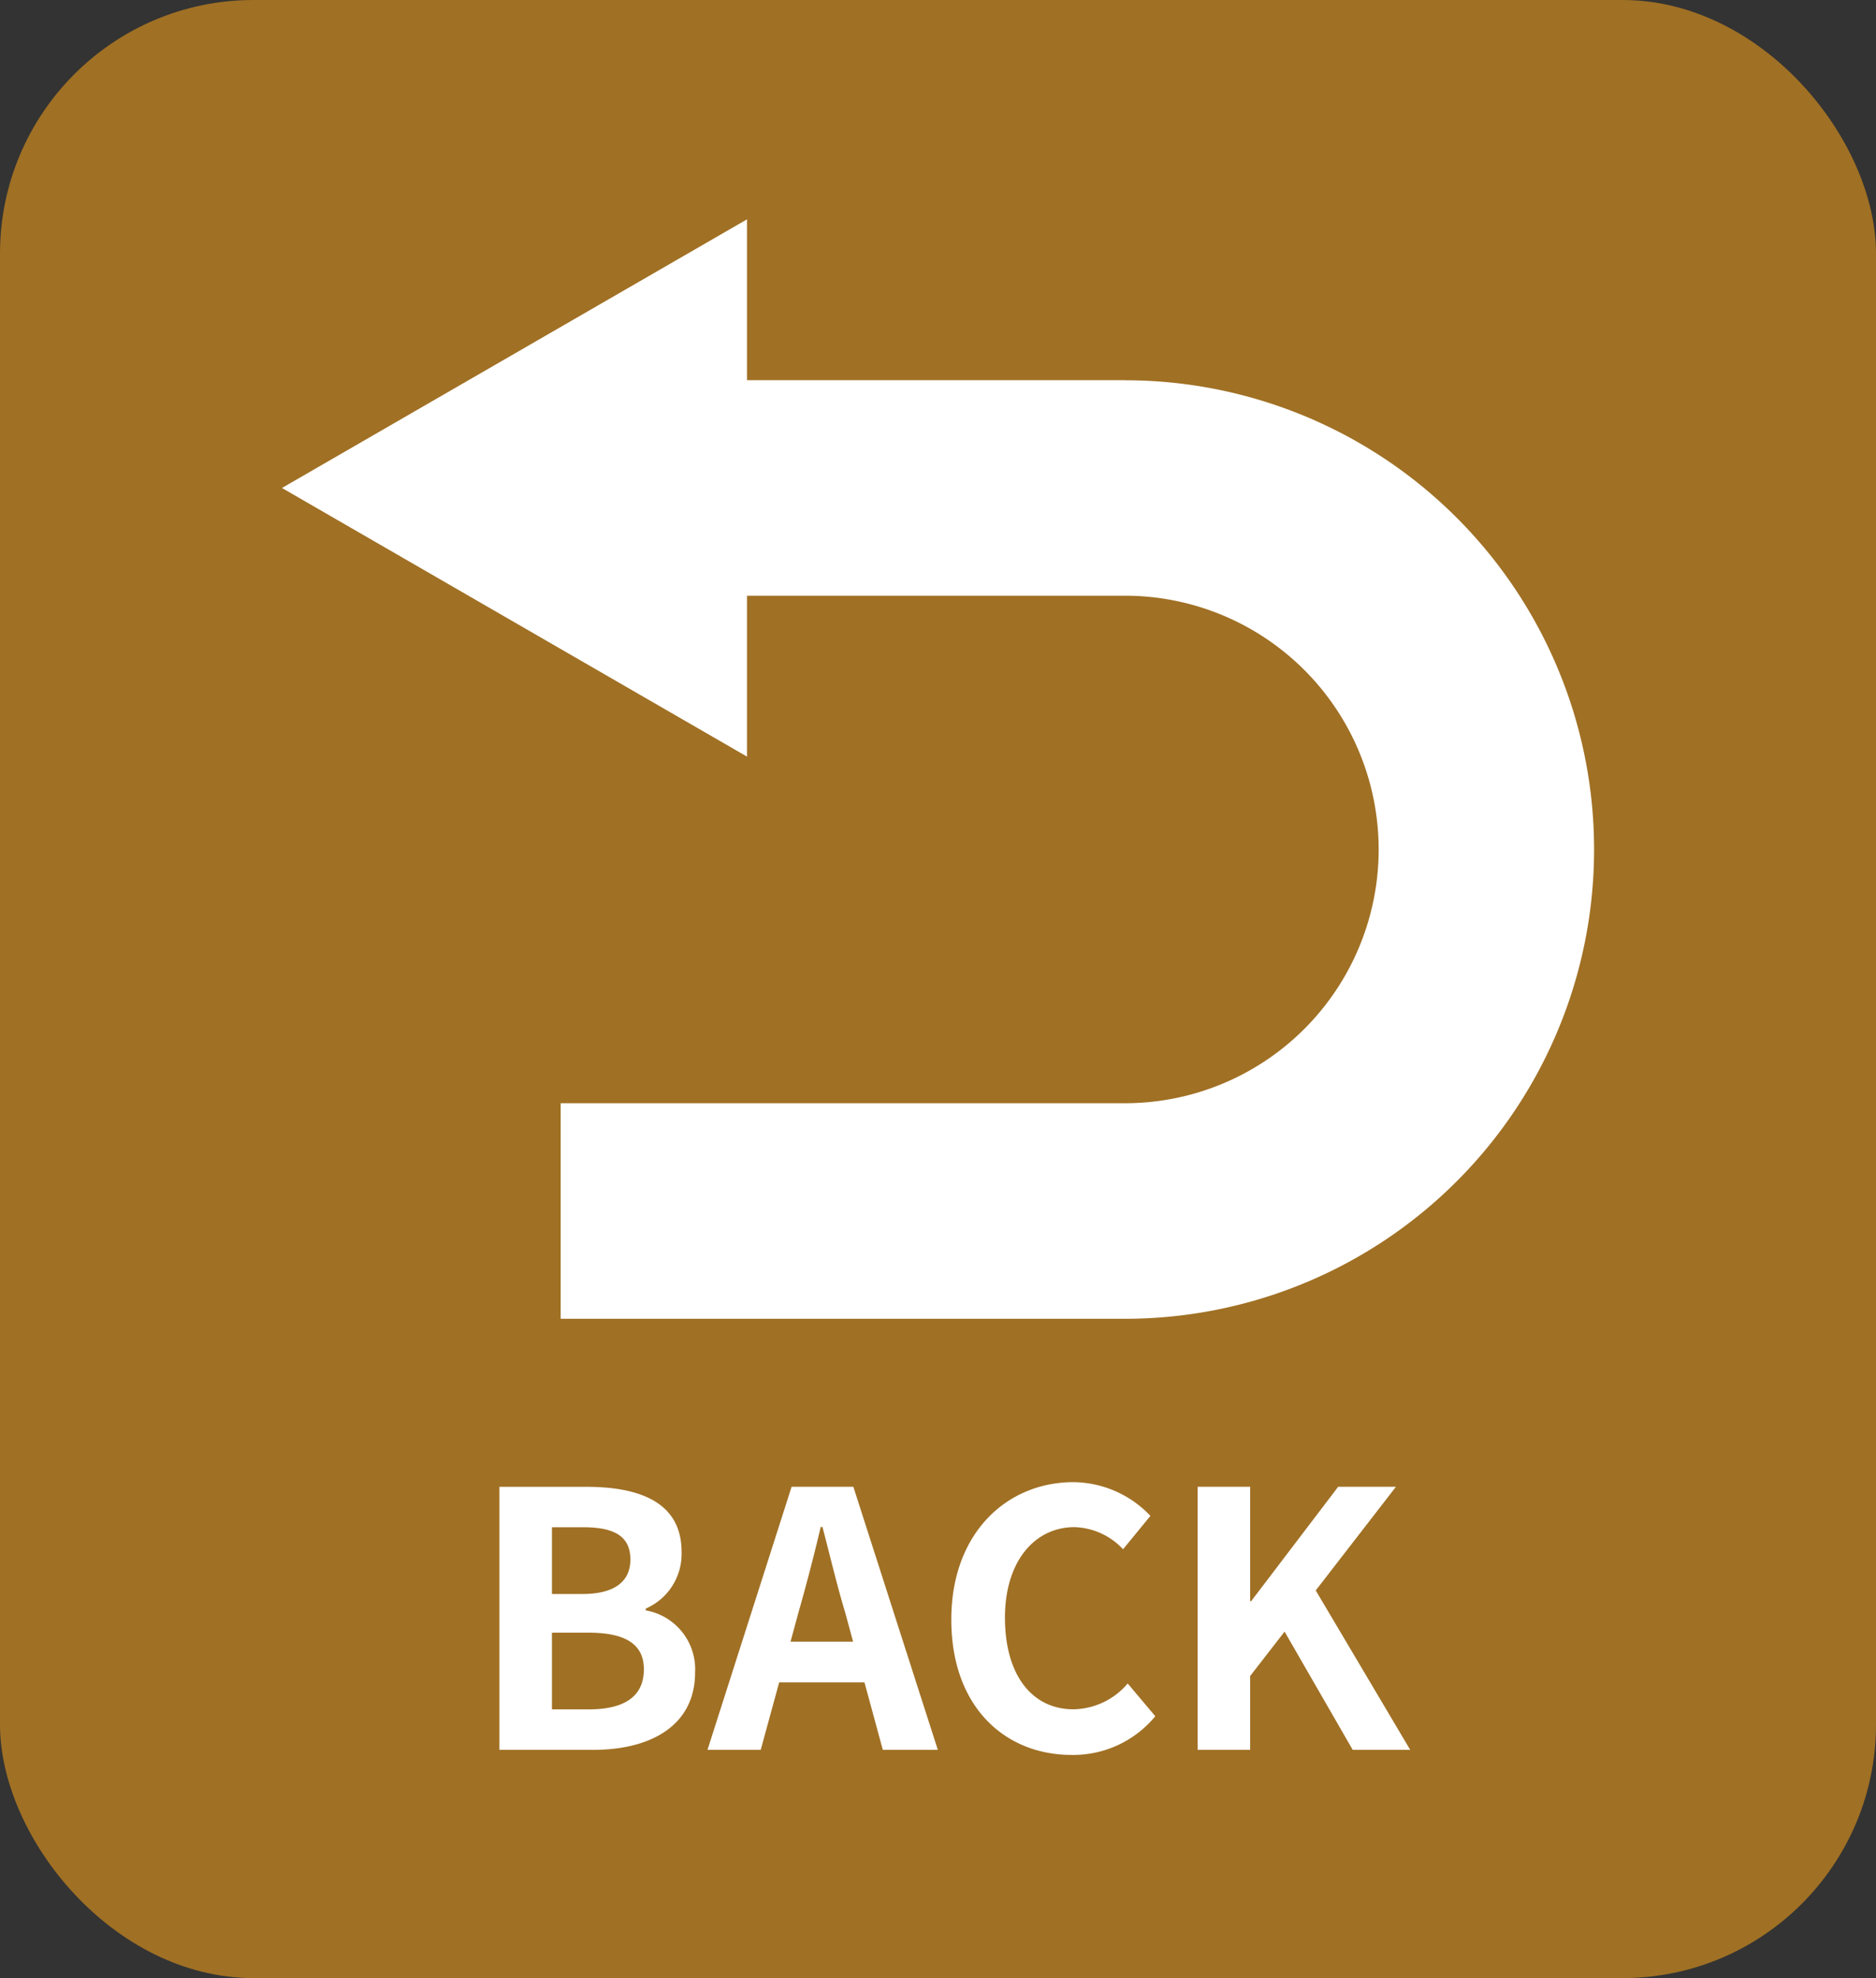 <svg xmlns="http://www.w3.org/2000/svg" width="74" height="78" viewBox="0 0 74 78">
  <rect x="0" y="0" width="74" height="78" fill="#333333" stroke="none"/>
  <g id="グループ_808" data-name="グループ 808" transform="translate(-603 -1684)">
    <rect id="長方形_655" data-name="長方形 655" width="74" height="78" rx="10" transform="translate(603 1684)" fill="#a07024"/>
    <path id="パス_675" data-name="パス 675" d="M-17.3,0h3.7c2.282,0,4.018-.966,4.018-3.052A2.356,2.356,0,0,0-11.529-5.5v-.07a2.35,2.35,0,0,0,1.414-2.24c0-1.932-1.624-2.562-3.752-2.562H-17.3Zm2.072-6.146V-8.778h1.232c1.246,0,1.862.364,1.862,1.274,0,.826-.574,1.358-1.89,1.358Zm0,4.55V-4.62h1.442c1.428,0,2.184.434,2.184,1.442,0,1.078-.77,1.582-2.184,1.582ZM-5.509-5.4c.308-1.078.616-2.254.882-3.388h.07c.294,1.12.574,2.31.9,3.388l.308,1.134H-5.817ZM-9.093,0h2.1l.728-2.66H-2.9L-2.177,0h2.17L-3.339-10.374H-5.775ZM5.271.2a4.193,4.193,0,0,0,3.3-1.526L7.483-2.618A2.857,2.857,0,0,1,5.341-1.6c-1.638,0-2.7-1.358-2.7-3.612,0-2.226,1.176-3.57,2.744-3.57A2.729,2.729,0,0,1,7.3-7.91L8.379-9.226a4.226,4.226,0,0,0-3.038-1.33c-2.618,0-4.816,2-4.816,5.418C.525-1.68,2.653.2,5.271.2Zm4.97-.2h2.072V-2.912l1.358-1.75L16.359,0h2.268L14.9-6.286l3.164-4.088H15.785l-3.43,4.508h-.042v-4.508H10.241Z" transform="translate(640 1753)" fill="#fff"/>
    <path id="パス_674" data-name="パス 674" d="M291.4,317.523h-14.91V311.18l-18.343,10.593,18.343,10.592v-6.344H291.4a10.006,10.006,0,1,1,0,20.012H269.14v8.5H291.4a18.5,18.5,0,1,0,0-37.007Z" transform="translate(355.976 1381.469)" fill="#fff"/>
  </g>
</svg>
